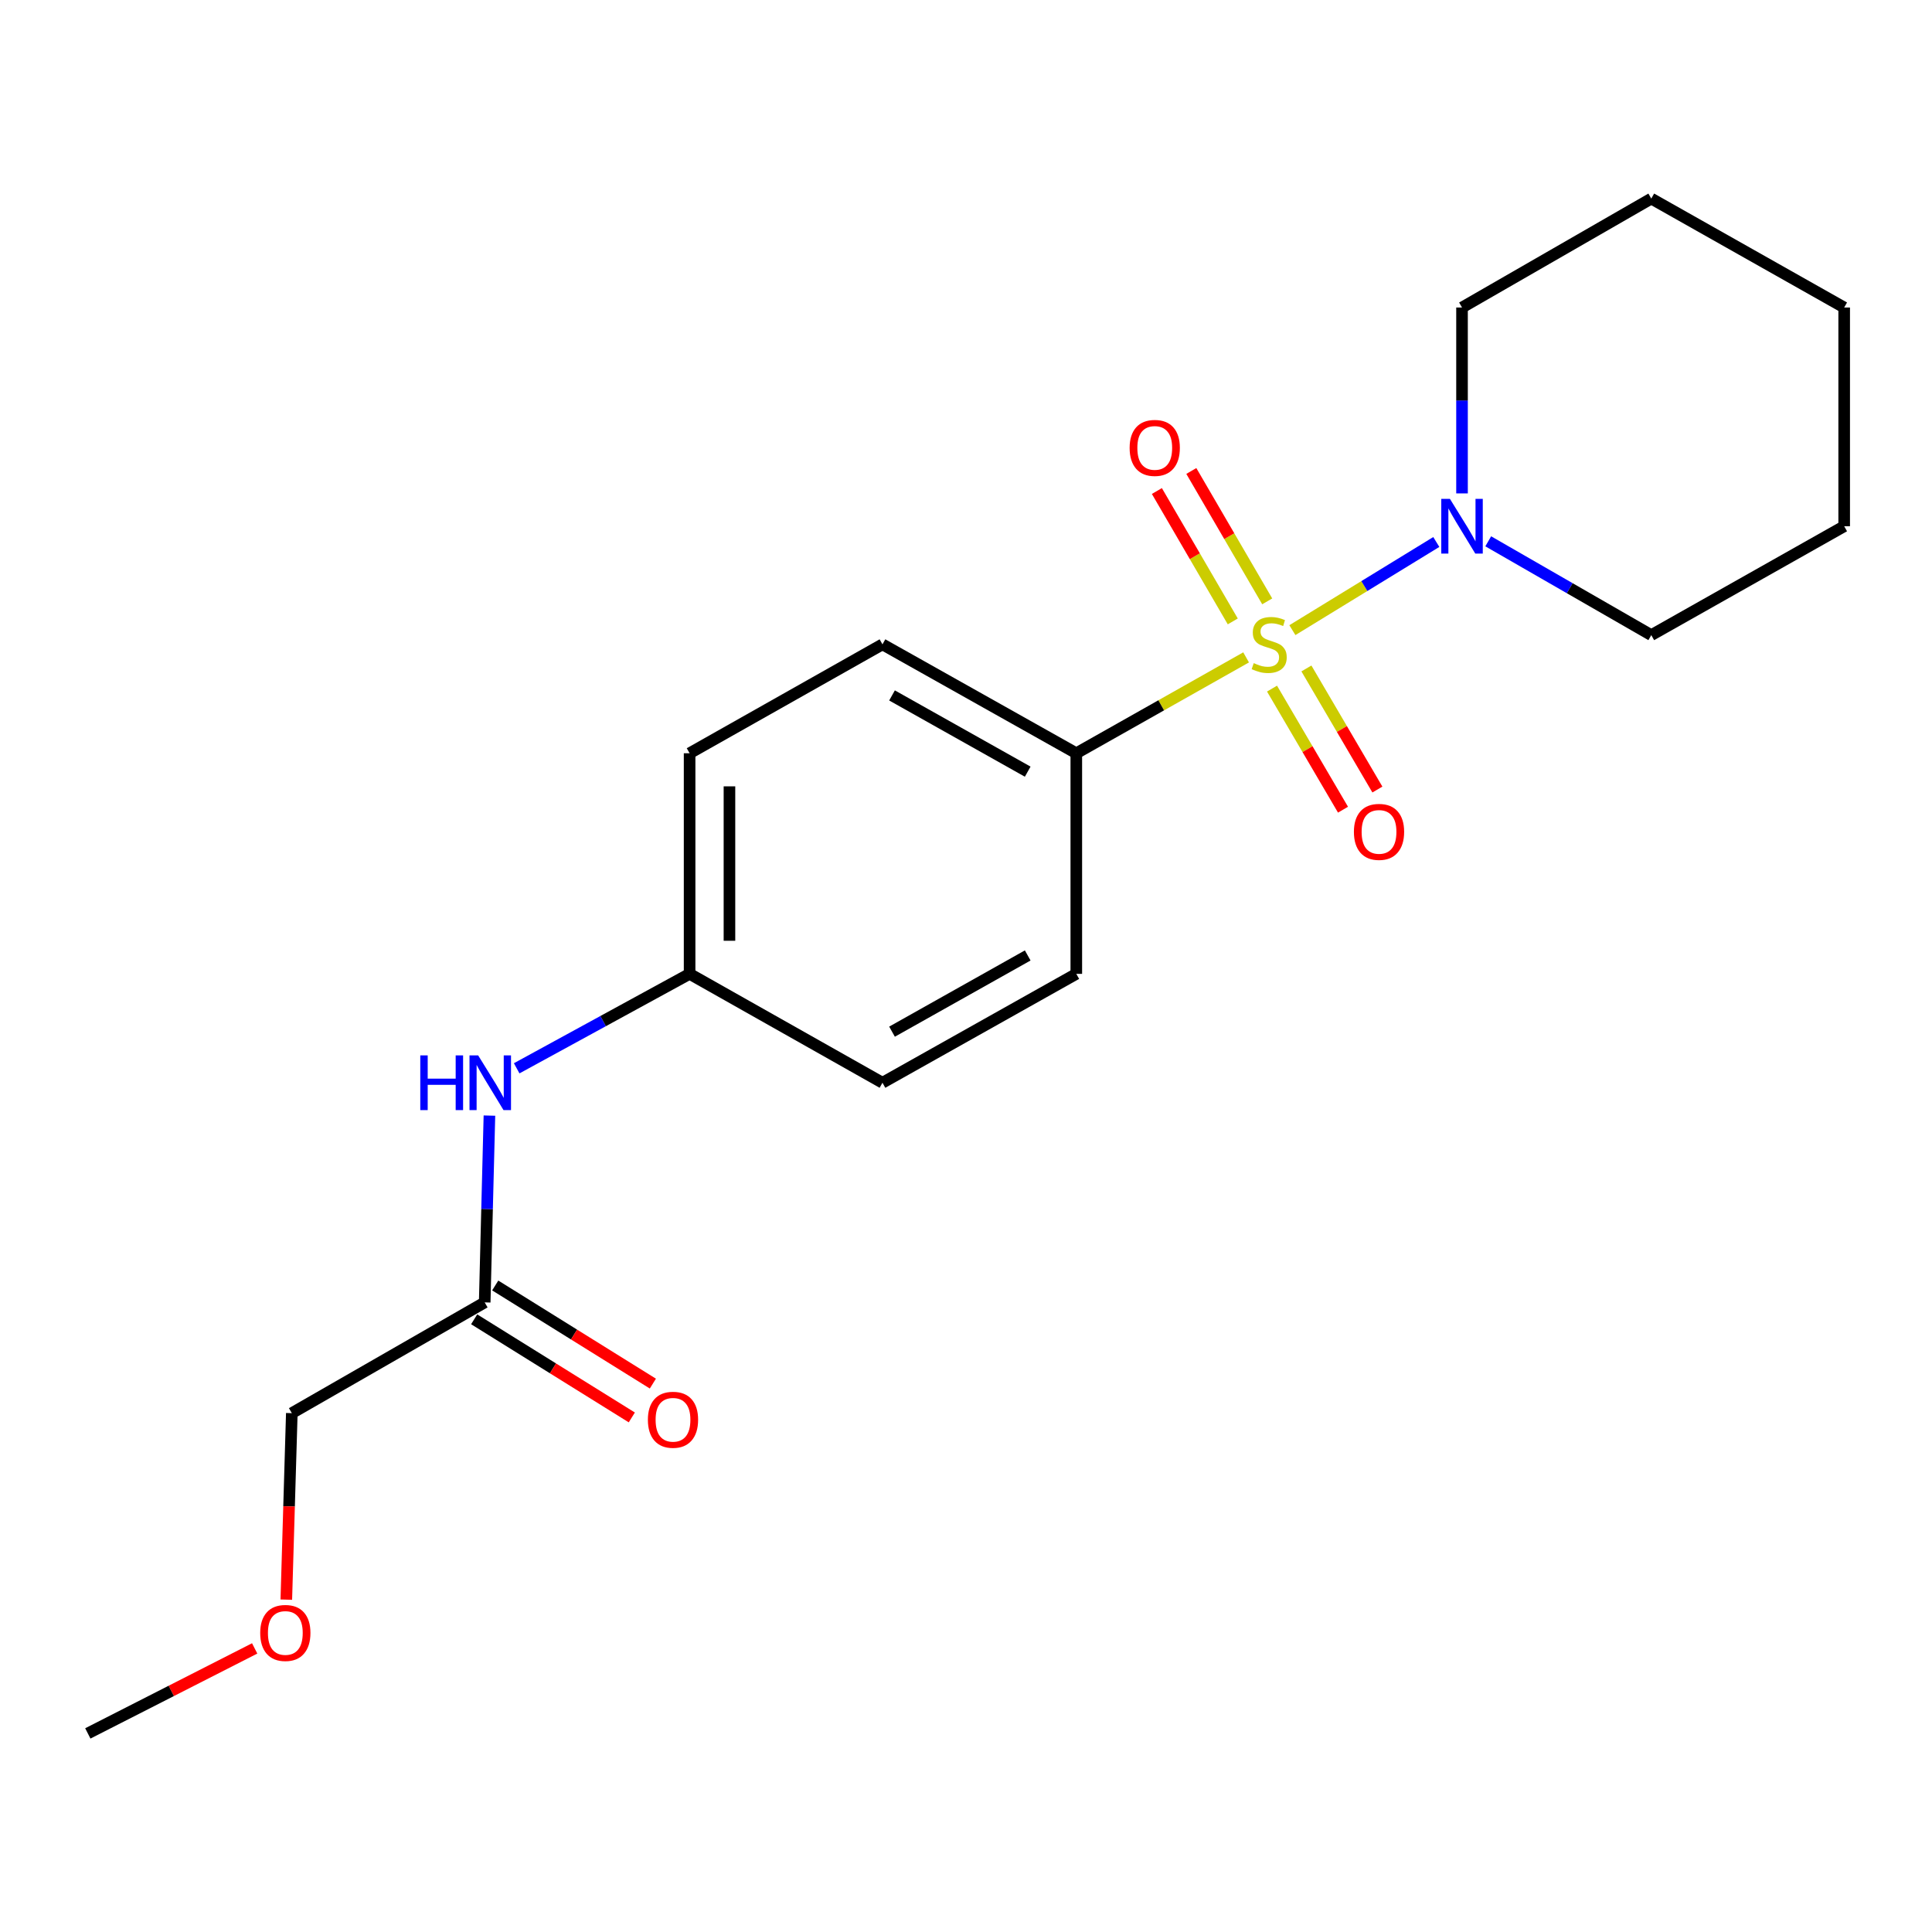 <?xml version='1.0' encoding='iso-8859-1'?>
<svg version='1.1' baseProfile='full'
              xmlns='http://www.w3.org/2000/svg'
                      xmlns:rdkit='http://www.rdkit.org/xml'
                      xmlns:xlink='http://www.w3.org/1999/xlink'
                  xml:space='preserve'
width='1000px' height='1000px' viewBox='0 0 1000 1000'>
<!-- END OF HEADER -->
<rect style='opacity:1.0;fill:#FFFFFF;stroke:none' width='1000' height='1000' x='0' y='0'> </rect>
<path class='bond-0' d='M 668.934,326.161 L 706.181,303.347' style='fill:none;fill-rule:evenodd;stroke:#CCCC00;stroke-width:6px;stroke-linecap:butt;stroke-linejoin:miter;stroke-opacity:1' />
<path class='bond-0' d='M 706.181,303.347 L 743.427,280.533' style='fill:none;fill-rule:evenodd;stroke:#0000FF;stroke-width:6px;stroke-linecap:butt;stroke-linejoin:miter;stroke-opacity:1' />
<path class='bond-1' d='M 644.982,340.26 L 601.037,365.072' style='fill:none;fill-rule:evenodd;stroke:#CCCC00;stroke-width:6px;stroke-linecap:butt;stroke-linejoin:miter;stroke-opacity:1' />
<path class='bond-1' d='M 601.037,365.072 L 557.092,389.885' style='fill:none;fill-rule:evenodd;stroke:#000000;stroke-width:6px;stroke-linecap:butt;stroke-linejoin:miter;stroke-opacity:1' />
<path class='bond-2' d='M 658.4,356.421 L 676.77,387.758' style='fill:none;fill-rule:evenodd;stroke:#CCCC00;stroke-width:6px;stroke-linecap:butt;stroke-linejoin:miter;stroke-opacity:1' />
<path class='bond-2' d='M 676.77,387.758 L 695.14,419.095' style='fill:none;fill-rule:evenodd;stroke:#FF0000;stroke-width:6px;stroke-linecap:butt;stroke-linejoin:miter;stroke-opacity:1' />
<path class='bond-2' d='M 676.196,345.989 L 694.565,377.327' style='fill:none;fill-rule:evenodd;stroke:#CCCC00;stroke-width:6px;stroke-linecap:butt;stroke-linejoin:miter;stroke-opacity:1' />
<path class='bond-2' d='M 694.565,377.327 L 712.935,408.664' style='fill:none;fill-rule:evenodd;stroke:#FF0000;stroke-width:6px;stroke-linecap:butt;stroke-linejoin:miter;stroke-opacity:1' />
<path class='bond-3' d='M 655.909,311.263 L 636.267,277.519' style='fill:none;fill-rule:evenodd;stroke:#CCCC00;stroke-width:6px;stroke-linecap:butt;stroke-linejoin:miter;stroke-opacity:1' />
<path class='bond-3' d='M 636.267,277.519 L 616.625,243.775' style='fill:none;fill-rule:evenodd;stroke:#FF0000;stroke-width:6px;stroke-linecap:butt;stroke-linejoin:miter;stroke-opacity:1' />
<path class='bond-3' d='M 638.082,321.64 L 618.44,287.896' style='fill:none;fill-rule:evenodd;stroke:#CCCC00;stroke-width:6px;stroke-linecap:butt;stroke-linejoin:miter;stroke-opacity:1' />
<path class='bond-3' d='M 618.44,287.896 L 598.798,254.152' style='fill:none;fill-rule:evenodd;stroke:#FF0000;stroke-width:6px;stroke-linecap:butt;stroke-linejoin:miter;stroke-opacity:1' />
<path class='bond-12' d='M 756.741,255.388 L 756.741,207.278' style='fill:none;fill-rule:evenodd;stroke:#0000FF;stroke-width:6px;stroke-linecap:butt;stroke-linejoin:miter;stroke-opacity:1' />
<path class='bond-12' d='M 756.741,207.278 L 756.741,159.168' style='fill:none;fill-rule:evenodd;stroke:#000000;stroke-width:6px;stroke-linecap:butt;stroke-linejoin:miter;stroke-opacity:1' />
<path class='bond-13' d='M 770.306,280.182 L 812.502,304.459' style='fill:none;fill-rule:evenodd;stroke:#0000FF;stroke-width:6px;stroke-linecap:butt;stroke-linejoin:miter;stroke-opacity:1' />
<path class='bond-13' d='M 812.502,304.459 L 854.698,328.736' style='fill:none;fill-rule:evenodd;stroke:#000000;stroke-width:6px;stroke-linecap:butt;stroke-linejoin:miter;stroke-opacity:1' />
<path class='bond-7' d='M 557.092,389.885 L 456.763,333.515' style='fill:none;fill-rule:evenodd;stroke:#000000;stroke-width:6px;stroke-linecap:butt;stroke-linejoin:miter;stroke-opacity:1' />
<path class='bond-7' d='M 531.939,399.412 L 461.708,359.953' style='fill:none;fill-rule:evenodd;stroke:#000000;stroke-width:6px;stroke-linecap:butt;stroke-linejoin:miter;stroke-opacity:1' />
<path class='bond-8' d='M 557.092,389.885 L 557.092,504.068' style='fill:none;fill-rule:evenodd;stroke:#000000;stroke-width:6px;stroke-linecap:butt;stroke-linejoin:miter;stroke-opacity:1' />
<path class='bond-4' d='M 250.88,674.117 L 252.103,625.774' style='fill:none;fill-rule:evenodd;stroke:#000000;stroke-width:6px;stroke-linecap:butt;stroke-linejoin:miter;stroke-opacity:1' />
<path class='bond-4' d='M 252.103,625.774 L 253.326,577.43' style='fill:none;fill-rule:evenodd;stroke:#0000FF;stroke-width:6px;stroke-linecap:butt;stroke-linejoin:miter;stroke-opacity:1' />
<path class='bond-6' d='M 245.429,682.873 L 286.226,708.268' style='fill:none;fill-rule:evenodd;stroke:#000000;stroke-width:6px;stroke-linecap:butt;stroke-linejoin:miter;stroke-opacity:1' />
<path class='bond-6' d='M 286.226,708.268 L 327.023,733.662' style='fill:none;fill-rule:evenodd;stroke:#FF0000;stroke-width:6px;stroke-linecap:butt;stroke-linejoin:miter;stroke-opacity:1' />
<path class='bond-6' d='M 256.33,665.361 L 297.127,690.756' style='fill:none;fill-rule:evenodd;stroke:#000000;stroke-width:6px;stroke-linecap:butt;stroke-linejoin:miter;stroke-opacity:1' />
<path class='bond-6' d='M 297.127,690.756 L 337.924,716.15' style='fill:none;fill-rule:evenodd;stroke:#FF0000;stroke-width:6px;stroke-linecap:butt;stroke-linejoin:miter;stroke-opacity:1' />
<path class='bond-14' d='M 250.88,674.117 L 151.043,731.45' style='fill:none;fill-rule:evenodd;stroke:#000000;stroke-width:6px;stroke-linecap:butt;stroke-linejoin:miter;stroke-opacity:1' />
<path class='bond-5' d='M 267.435,552.955 L 312.187,528.512' style='fill:none;fill-rule:evenodd;stroke:#0000FF;stroke-width:6px;stroke-linecap:butt;stroke-linejoin:miter;stroke-opacity:1' />
<path class='bond-5' d='M 312.187,528.512 L 356.938,504.068' style='fill:none;fill-rule:evenodd;stroke:#000000;stroke-width:6px;stroke-linecap:butt;stroke-linejoin:miter;stroke-opacity:1' />
<path class='bond-11' d='M 456.763,333.515 L 356.938,389.885' style='fill:none;fill-rule:evenodd;stroke:#000000;stroke-width:6px;stroke-linecap:butt;stroke-linejoin:miter;stroke-opacity:1' />
<path class='bond-10' d='M 557.092,504.068 L 456.763,560.427' style='fill:none;fill-rule:evenodd;stroke:#000000;stroke-width:6px;stroke-linecap:butt;stroke-linejoin:miter;stroke-opacity:1' />
<path class='bond-10' d='M 531.94,494.538 L 461.71,533.989' style='fill:none;fill-rule:evenodd;stroke:#000000;stroke-width:6px;stroke-linecap:butt;stroke-linejoin:miter;stroke-opacity:1' />
<path class='bond-9' d='M 356.938,504.068 L 456.763,560.427' style='fill:none;fill-rule:evenodd;stroke:#000000;stroke-width:6px;stroke-linecap:butt;stroke-linejoin:miter;stroke-opacity:1' />
<path class='bond-20' d='M 356.938,504.068 L 356.938,389.885' style='fill:none;fill-rule:evenodd;stroke:#000000;stroke-width:6px;stroke-linecap:butt;stroke-linejoin:miter;stroke-opacity:1' />
<path class='bond-20' d='M 377.566,486.941 L 377.566,407.012' style='fill:none;fill-rule:evenodd;stroke:#000000;stroke-width:6px;stroke-linecap:butt;stroke-linejoin:miter;stroke-opacity:1' />
<path class='bond-17' d='M 756.741,159.168 L 854.698,102.787' style='fill:none;fill-rule:evenodd;stroke:#000000;stroke-width:6px;stroke-linecap:butt;stroke-linejoin:miter;stroke-opacity:1' />
<path class='bond-18' d='M 854.698,328.736 L 954.545,272.378' style='fill:none;fill-rule:evenodd;stroke:#000000;stroke-width:6px;stroke-linecap:butt;stroke-linejoin:miter;stroke-opacity:1' />
<path class='bond-15' d='M 151.043,731.45 L 149.618,779.708' style='fill:none;fill-rule:evenodd;stroke:#000000;stroke-width:6px;stroke-linecap:butt;stroke-linejoin:miter;stroke-opacity:1' />
<path class='bond-15' d='M 149.618,779.708 L 148.193,827.966' style='fill:none;fill-rule:evenodd;stroke:#FF0000;stroke-width:6px;stroke-linecap:butt;stroke-linejoin:miter;stroke-opacity:1' />
<path class='bond-16' d='M 131.817,853.214 L 88.636,875.213' style='fill:none;fill-rule:evenodd;stroke:#FF0000;stroke-width:6px;stroke-linecap:butt;stroke-linejoin:miter;stroke-opacity:1' />
<path class='bond-16' d='M 88.636,875.213 L 45.455,897.213' style='fill:none;fill-rule:evenodd;stroke:#000000;stroke-width:6px;stroke-linecap:butt;stroke-linejoin:miter;stroke-opacity:1' />
<path class='bond-21' d='M 854.698,102.787 L 954.545,159.168' style='fill:none;fill-rule:evenodd;stroke:#000000;stroke-width:6px;stroke-linecap:butt;stroke-linejoin:miter;stroke-opacity:1' />
<path class='bond-19' d='M 954.545,272.378 L 954.545,159.168' style='fill:none;fill-rule:evenodd;stroke:#000000;stroke-width:6px;stroke-linecap:butt;stroke-linejoin:miter;stroke-opacity:1' />
<path  class='atom-0' d='M 648.928 343.235
Q 649.248 343.355, 650.568 343.915
Q 651.888 344.475, 653.328 344.835
Q 654.808 345.155, 656.248 345.155
Q 658.928 345.155, 660.488 343.875
Q 662.048 342.555, 662.048 340.275
Q 662.048 338.715, 661.248 337.755
Q 660.488 336.795, 659.288 336.275
Q 658.088 335.755, 656.088 335.155
Q 653.568 334.395, 652.048 333.675
Q 650.568 332.955, 649.488 331.435
Q 648.448 329.915, 648.448 327.355
Q 648.448 323.795, 650.848 321.595
Q 653.288 319.395, 658.088 319.395
Q 661.368 319.395, 665.088 320.955
L 664.168 324.035
Q 660.768 322.635, 658.208 322.635
Q 655.448 322.635, 653.928 323.795
Q 652.408 324.915, 652.448 326.875
Q 652.448 328.395, 653.208 329.315
Q 654.008 330.235, 655.128 330.755
Q 656.288 331.275, 658.208 331.875
Q 660.768 332.675, 662.288 333.475
Q 663.808 334.275, 664.888 335.915
Q 666.008 337.515, 666.008 340.275
Q 666.008 344.195, 663.368 346.315
Q 660.768 348.395, 656.408 348.395
Q 653.888 348.395, 651.968 347.835
Q 650.088 347.315, 647.848 346.395
L 648.928 343.235
' fill='#CCCC00'/>
<path  class='atom-1' d='M 750.481 258.218
L 759.761 273.218
Q 760.681 274.698, 762.161 277.378
Q 763.641 280.058, 763.721 280.218
L 763.721 258.218
L 767.481 258.218
L 767.481 286.538
L 763.601 286.538
L 753.641 270.138
Q 752.481 268.218, 751.241 266.018
Q 750.041 263.818, 749.681 263.138
L 749.681 286.538
L 746.001 286.538
L 746.001 258.218
L 750.481 258.218
' fill='#0000FF'/>
<path  class='atom-3' d='M 700.779 430.577
Q 700.779 423.777, 704.139 419.977
Q 707.499 416.177, 713.779 416.177
Q 720.059 416.177, 723.419 419.977
Q 726.779 423.777, 726.779 430.577
Q 726.779 437.457, 723.379 441.377
Q 719.979 445.257, 713.779 445.257
Q 707.539 445.257, 704.139 441.377
Q 700.779 437.497, 700.779 430.577
M 713.779 442.057
Q 718.099 442.057, 720.419 439.177
Q 722.779 436.257, 722.779 430.577
Q 722.779 425.017, 720.419 422.217
Q 718.099 419.377, 713.779 419.377
Q 709.459 419.377, 707.099 422.177
Q 704.779 424.977, 704.779 430.577
Q 704.779 436.297, 707.099 439.177
Q 709.459 442.057, 713.779 442.057
' fill='#FF0000'/>
<path  class='atom-4' d='M 584.693 231.833
Q 584.693 225.033, 588.053 221.233
Q 591.413 217.433, 597.693 217.433
Q 603.973 217.433, 607.333 221.233
Q 610.693 225.033, 610.693 231.833
Q 610.693 238.713, 607.293 242.633
Q 603.893 246.513, 597.693 246.513
Q 591.453 246.513, 588.053 242.633
Q 584.693 238.753, 584.693 231.833
M 597.693 243.313
Q 602.013 243.313, 604.333 240.433
Q 606.693 237.513, 606.693 231.833
Q 606.693 226.273, 604.333 223.473
Q 602.013 220.633, 597.693 220.633
Q 593.373 220.633, 591.013 223.433
Q 588.693 226.233, 588.693 231.833
Q 588.693 237.553, 591.013 240.433
Q 593.373 243.313, 597.693 243.313
' fill='#FF0000'/>
<path  class='atom-6' d='M 217.536 546.267
L 221.376 546.267
L 221.376 558.307
L 235.856 558.307
L 235.856 546.267
L 239.696 546.267
L 239.696 574.587
L 235.856 574.587
L 235.856 561.507
L 221.376 561.507
L 221.376 574.587
L 217.536 574.587
L 217.536 546.267
' fill='#0000FF'/>
<path  class='atom-6' d='M 247.496 546.267
L 256.776 561.267
Q 257.696 562.747, 259.176 565.427
Q 260.656 568.107, 260.736 568.267
L 260.736 546.267
L 264.496 546.267
L 264.496 574.587
L 260.616 574.587
L 250.656 558.187
Q 249.496 556.267, 248.256 554.067
Q 247.056 551.867, 246.696 551.187
L 246.696 574.587
L 243.016 574.587
L 243.016 546.267
L 247.496 546.267
' fill='#0000FF'/>
<path  class='atom-7' d='M 335.344 734.865
Q 335.344 728.065, 338.704 724.265
Q 342.064 720.465, 348.344 720.465
Q 354.624 720.465, 357.984 724.265
Q 361.344 728.065, 361.344 734.865
Q 361.344 741.745, 357.944 745.665
Q 354.544 749.545, 348.344 749.545
Q 342.104 749.545, 338.704 745.665
Q 335.344 741.785, 335.344 734.865
M 348.344 746.345
Q 352.664 746.345, 354.984 743.465
Q 357.344 740.545, 357.344 734.865
Q 357.344 729.305, 354.984 726.505
Q 352.664 723.665, 348.344 723.665
Q 344.024 723.665, 341.664 726.465
Q 339.344 729.265, 339.344 734.865
Q 339.344 740.585, 341.664 743.465
Q 344.024 746.345, 348.344 746.345
' fill='#FF0000'/>
<path  class='atom-16' d='M 134.686 845.209
Q 134.686 838.409, 138.046 834.609
Q 141.406 830.809, 147.686 830.809
Q 153.966 830.809, 157.326 834.609
Q 160.686 838.409, 160.686 845.209
Q 160.686 852.089, 157.286 856.009
Q 153.886 859.889, 147.686 859.889
Q 141.446 859.889, 138.046 856.009
Q 134.686 852.129, 134.686 845.209
M 147.686 856.689
Q 152.006 856.689, 154.326 853.809
Q 156.686 850.889, 156.686 845.209
Q 156.686 839.649, 154.326 836.849
Q 152.006 834.009, 147.686 834.009
Q 143.366 834.009, 141.006 836.809
Q 138.686 839.609, 138.686 845.209
Q 138.686 850.929, 141.006 853.809
Q 143.366 856.689, 147.686 856.689
' fill='#FF0000'/>
</svg>
